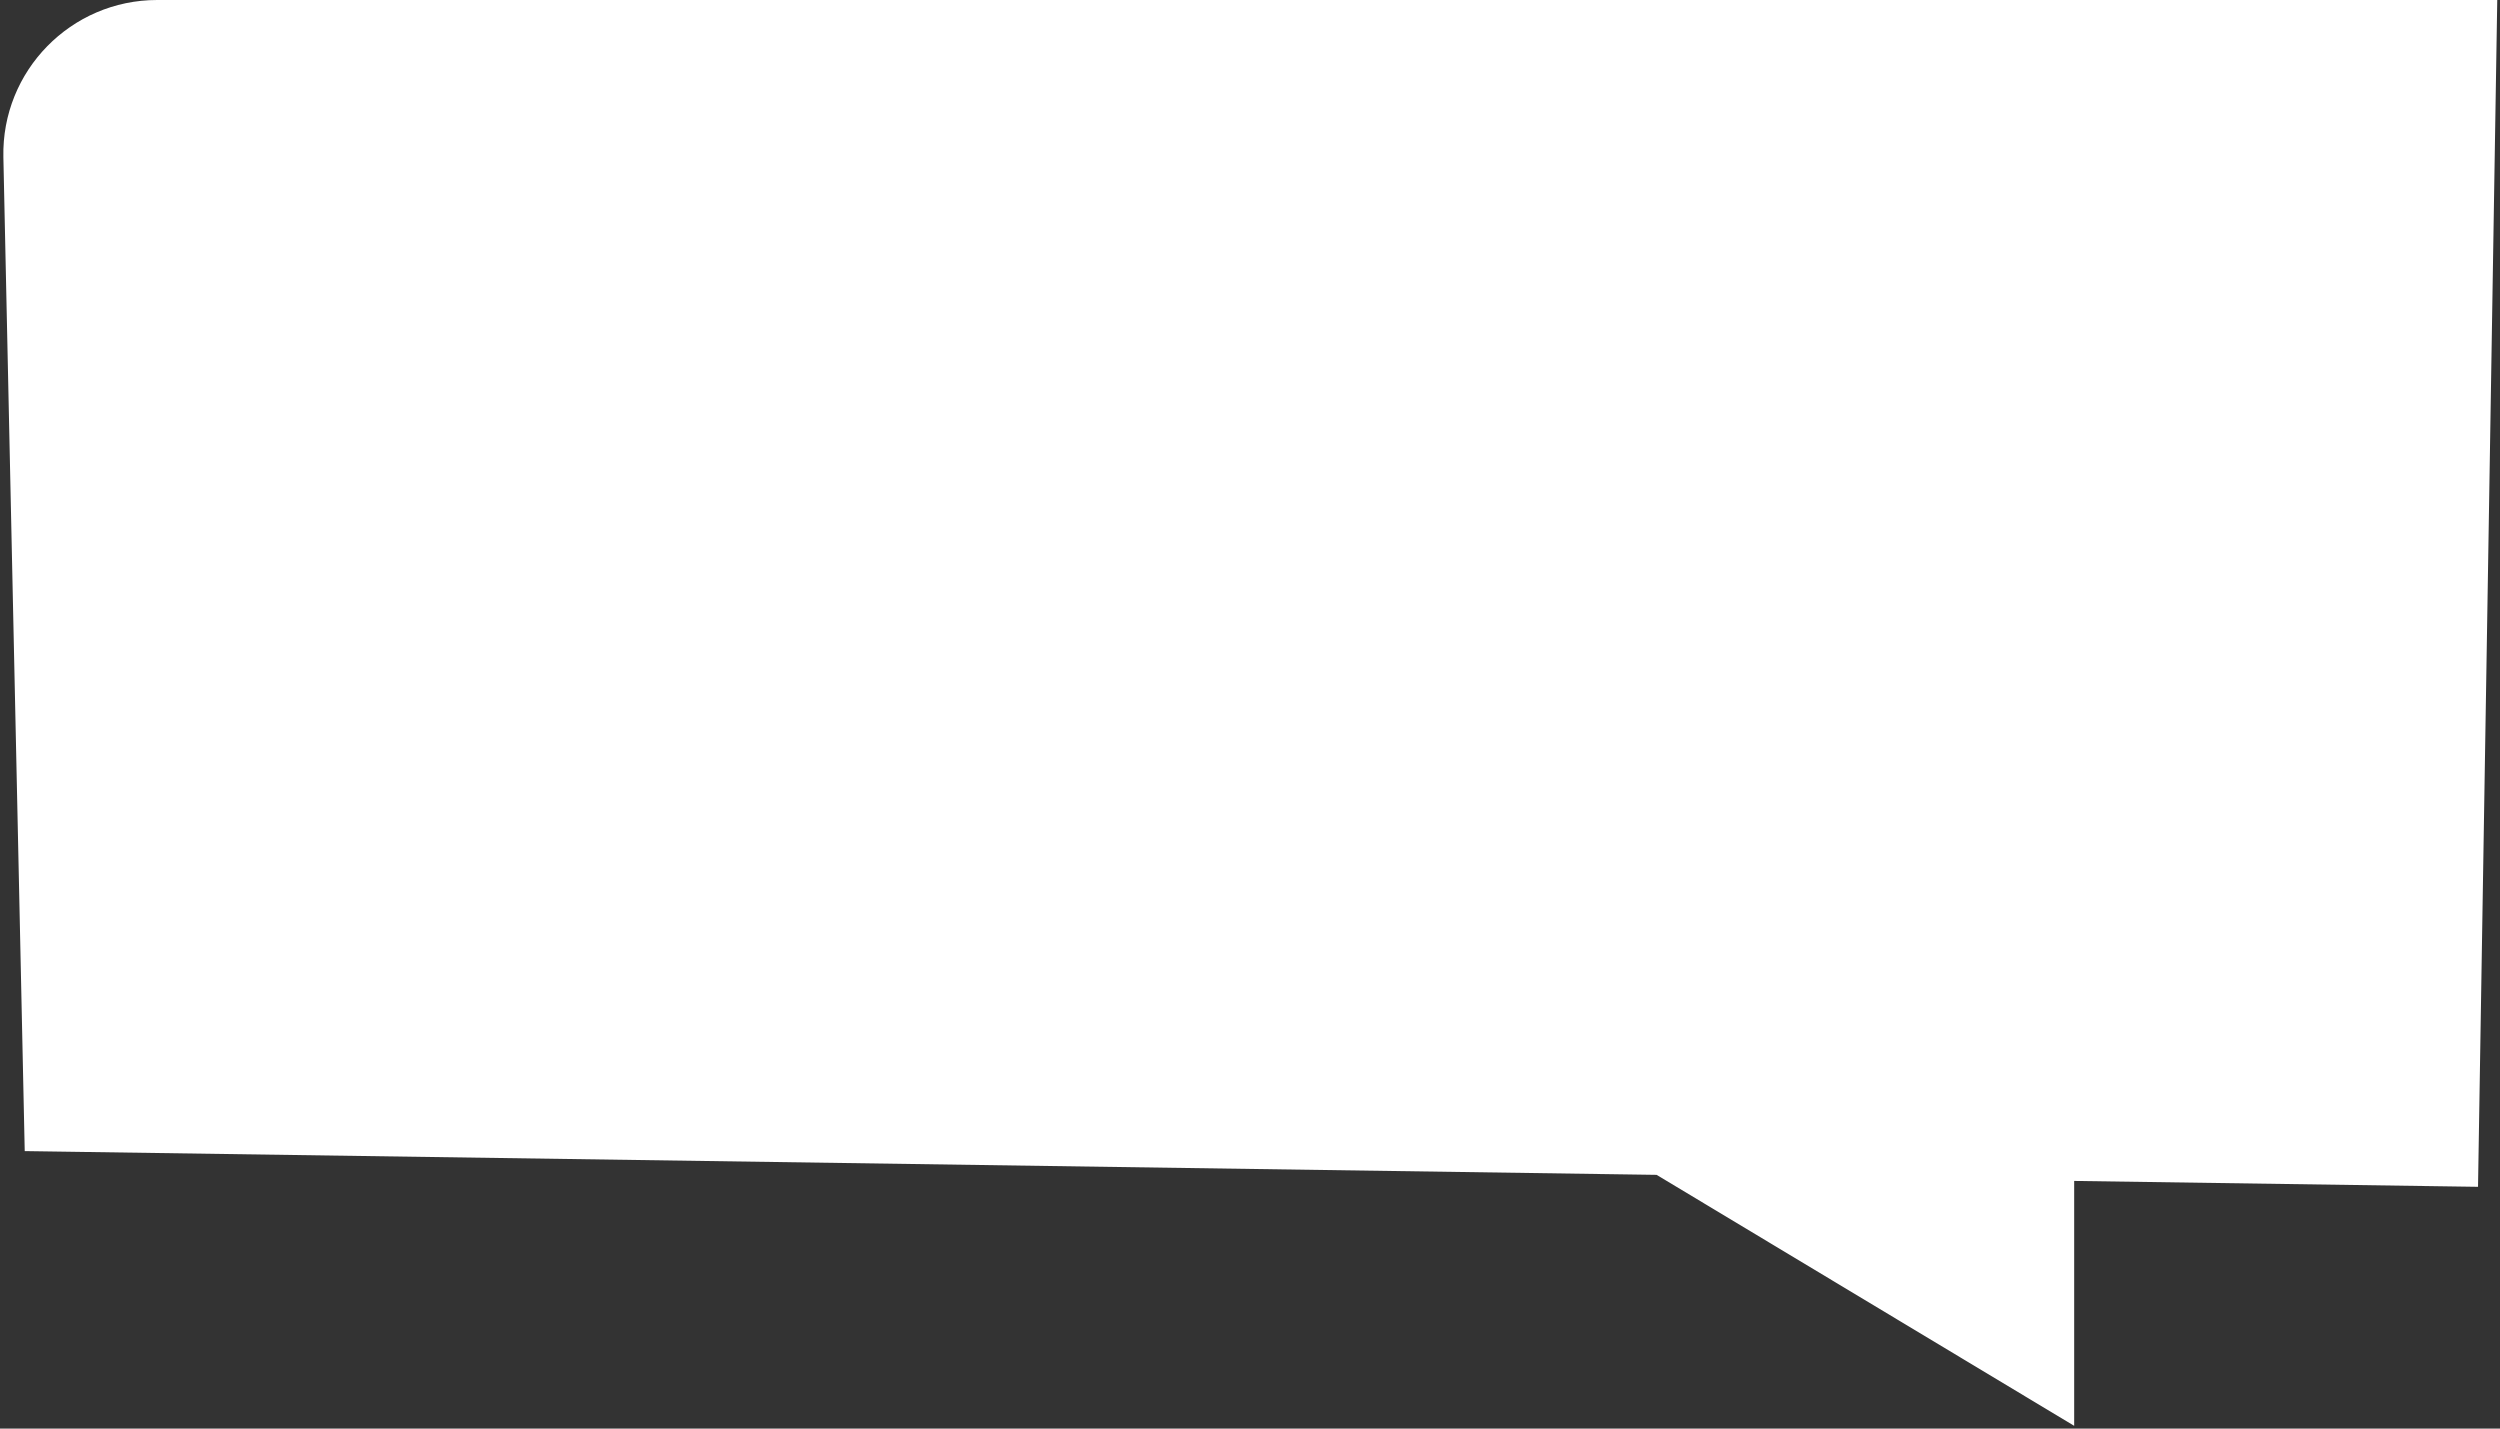 <?xml version="1.0" encoding="UTF-8"?> <svg xmlns="http://www.w3.org/2000/svg" width="455" height="260" viewBox="0 0 455 260" fill="none"><rect x="0" y="0" width="455" height="260" fill="#333333" stroke="none"/><path d="M451 216L377.5 214.93V259.5L301.504 213.824L4.5 209.5L0.614 28.601C0.277 12.906 12.909 0 28.608 0H454.5L451 216Z" fill="white"></path></svg> 